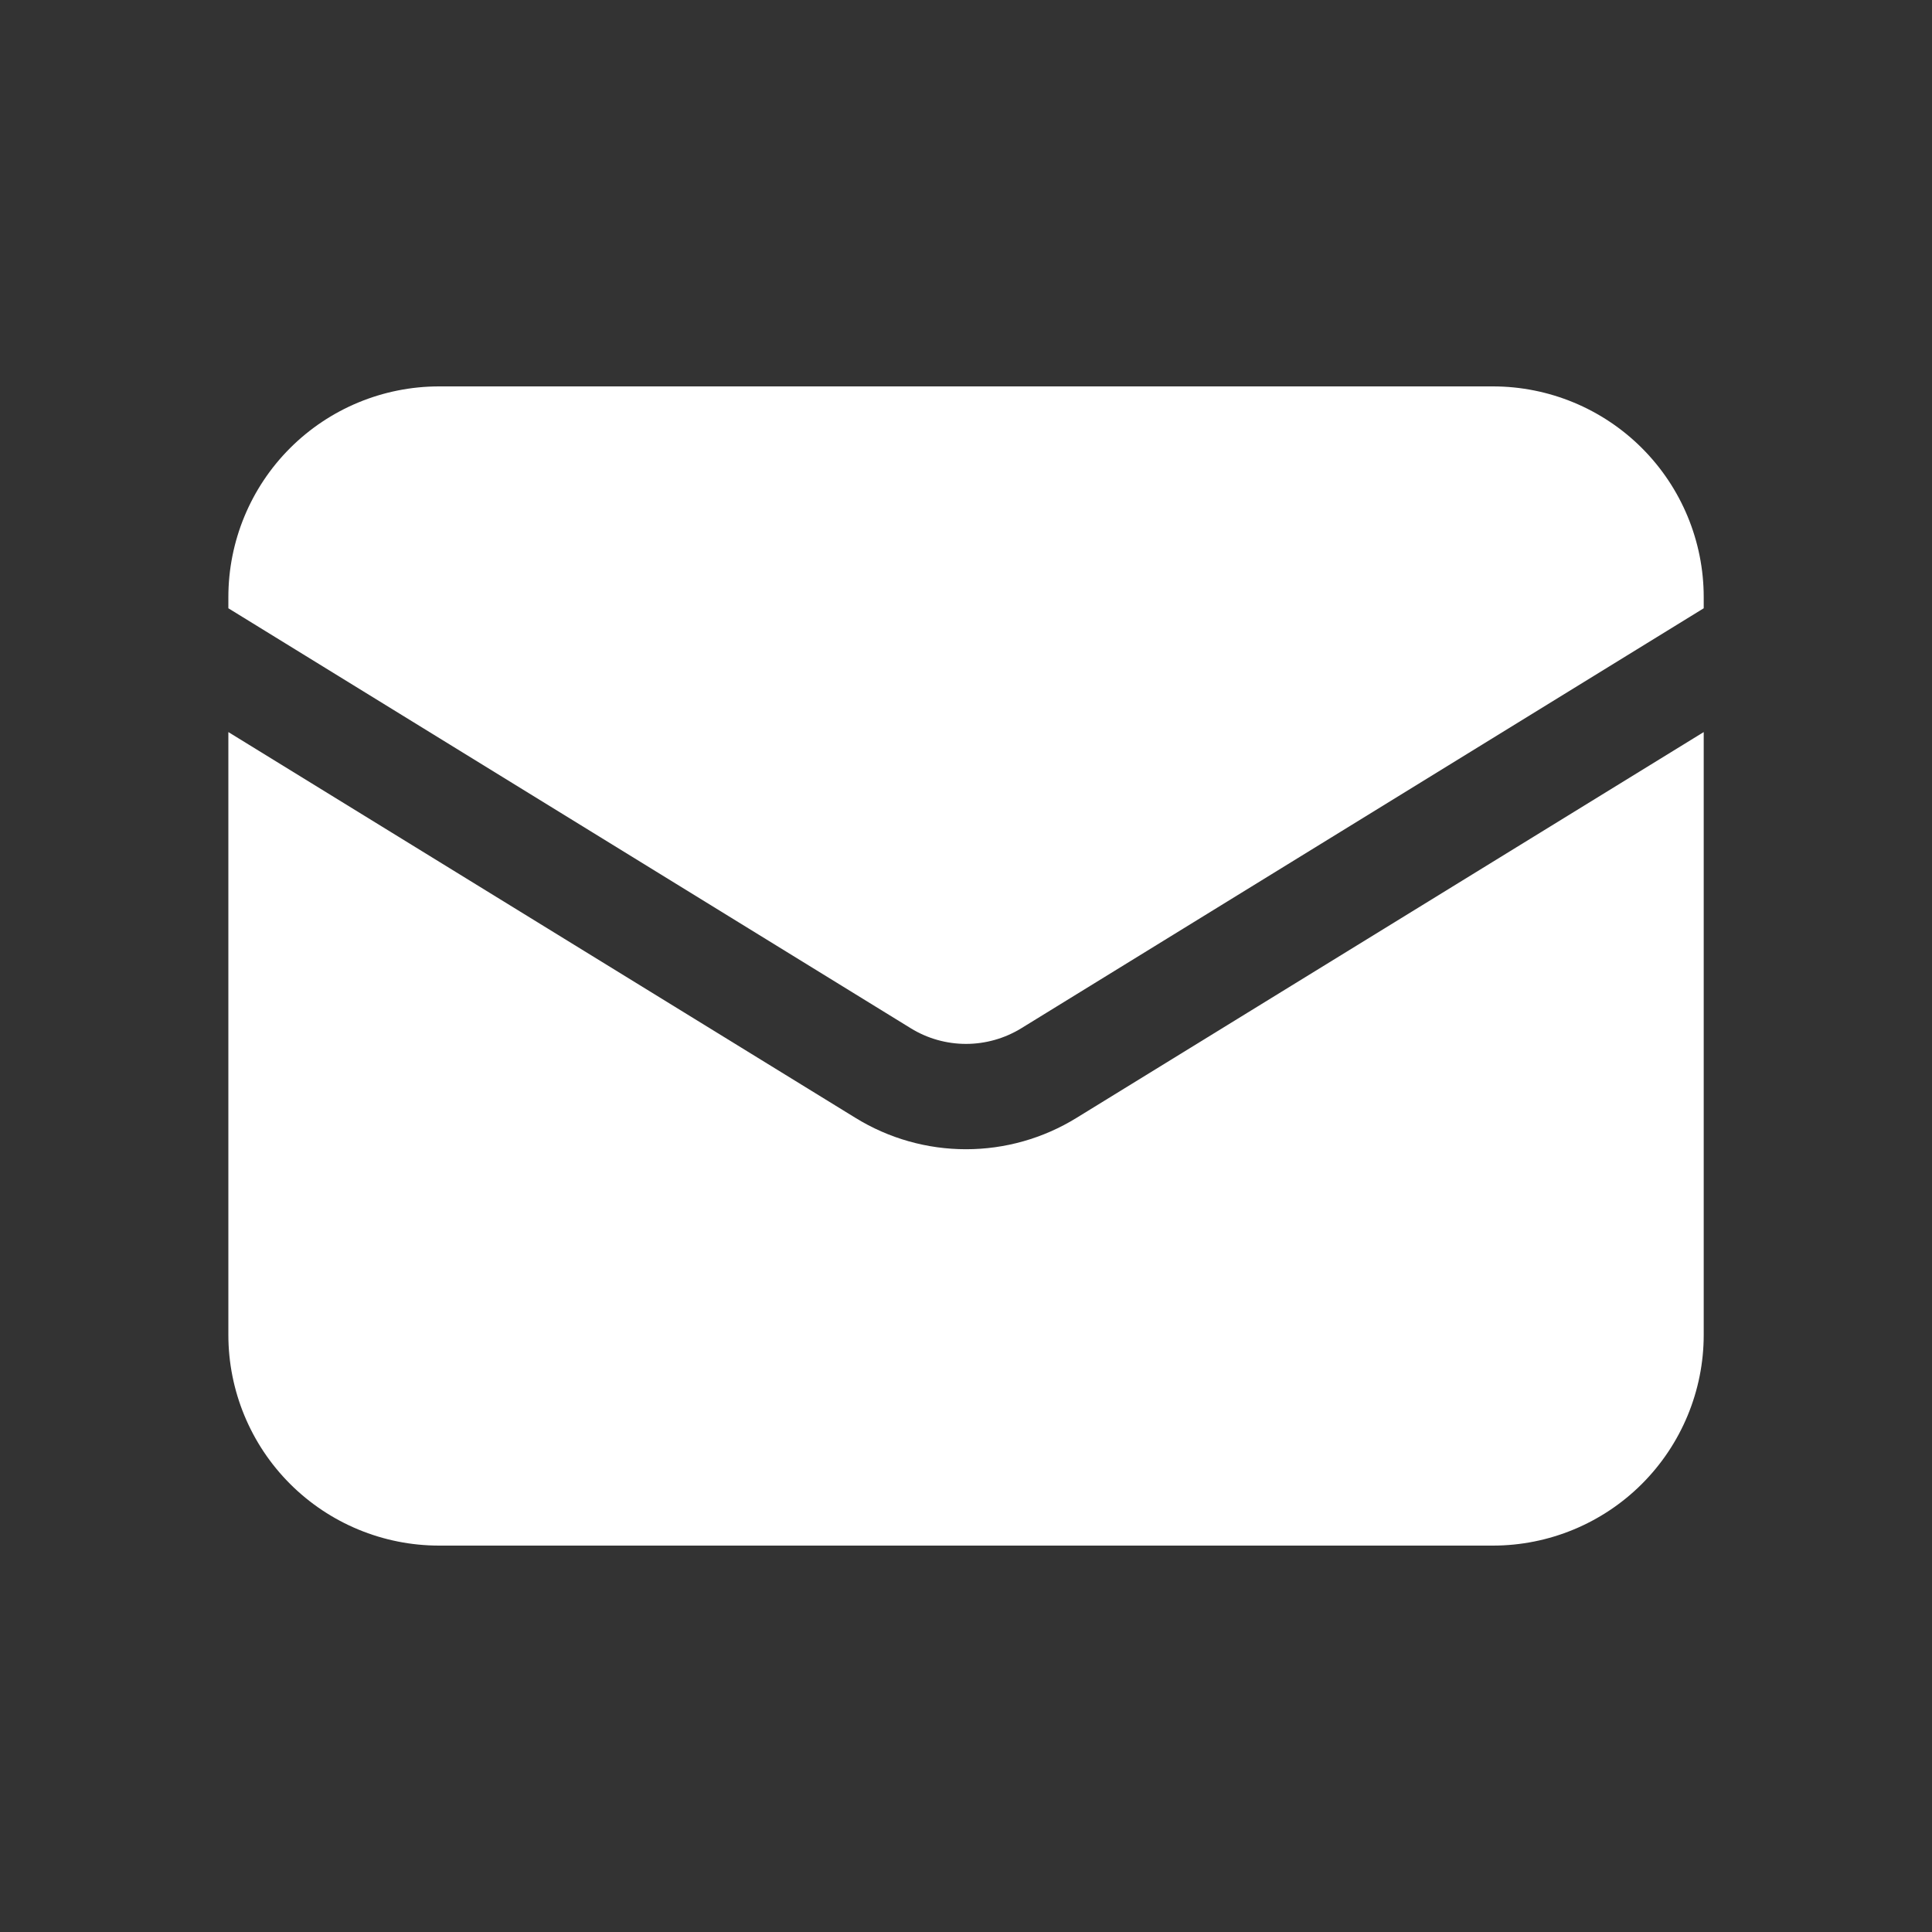 <svg xmlns="http://www.w3.org/2000/svg" width="25" height="25" viewBox="0 0 25 25" fill="none">
    <rect x="0" y="0" width="25" height="25" fill="#333333" stroke="none"/>
    <path d="M2.955 9.473V17.273C2.955 17.996 3.242 18.69 3.753 19.201C4.265 19.713 4.959 20 5.682 20H19.318C20.041 20 20.735 19.713 21.247 19.201C21.758 18.69 22.046 17.996 22.046 17.273V9.473L13.929 14.466C13.499 14.731 13.005 14.871 12.5 14.871C11.995 14.871 11.501 14.731 11.071 14.466L2.955 9.473Z" fill="white"/>
    <path d="M22.046 7.871V7.727C22.046 7.004 21.758 6.31 21.247 5.799C20.735 5.287 20.041 5 19.318 5H5.682C4.959 5 4.265 5.287 3.753 5.799C3.242 6.31 2.955 7.004 2.955 7.727V7.871L11.786 13.306C12 13.438 12.248 13.508 12.5 13.508C12.752 13.508 13 13.438 13.215 13.306L22.046 7.871Z" fill="white"/>
</svg>